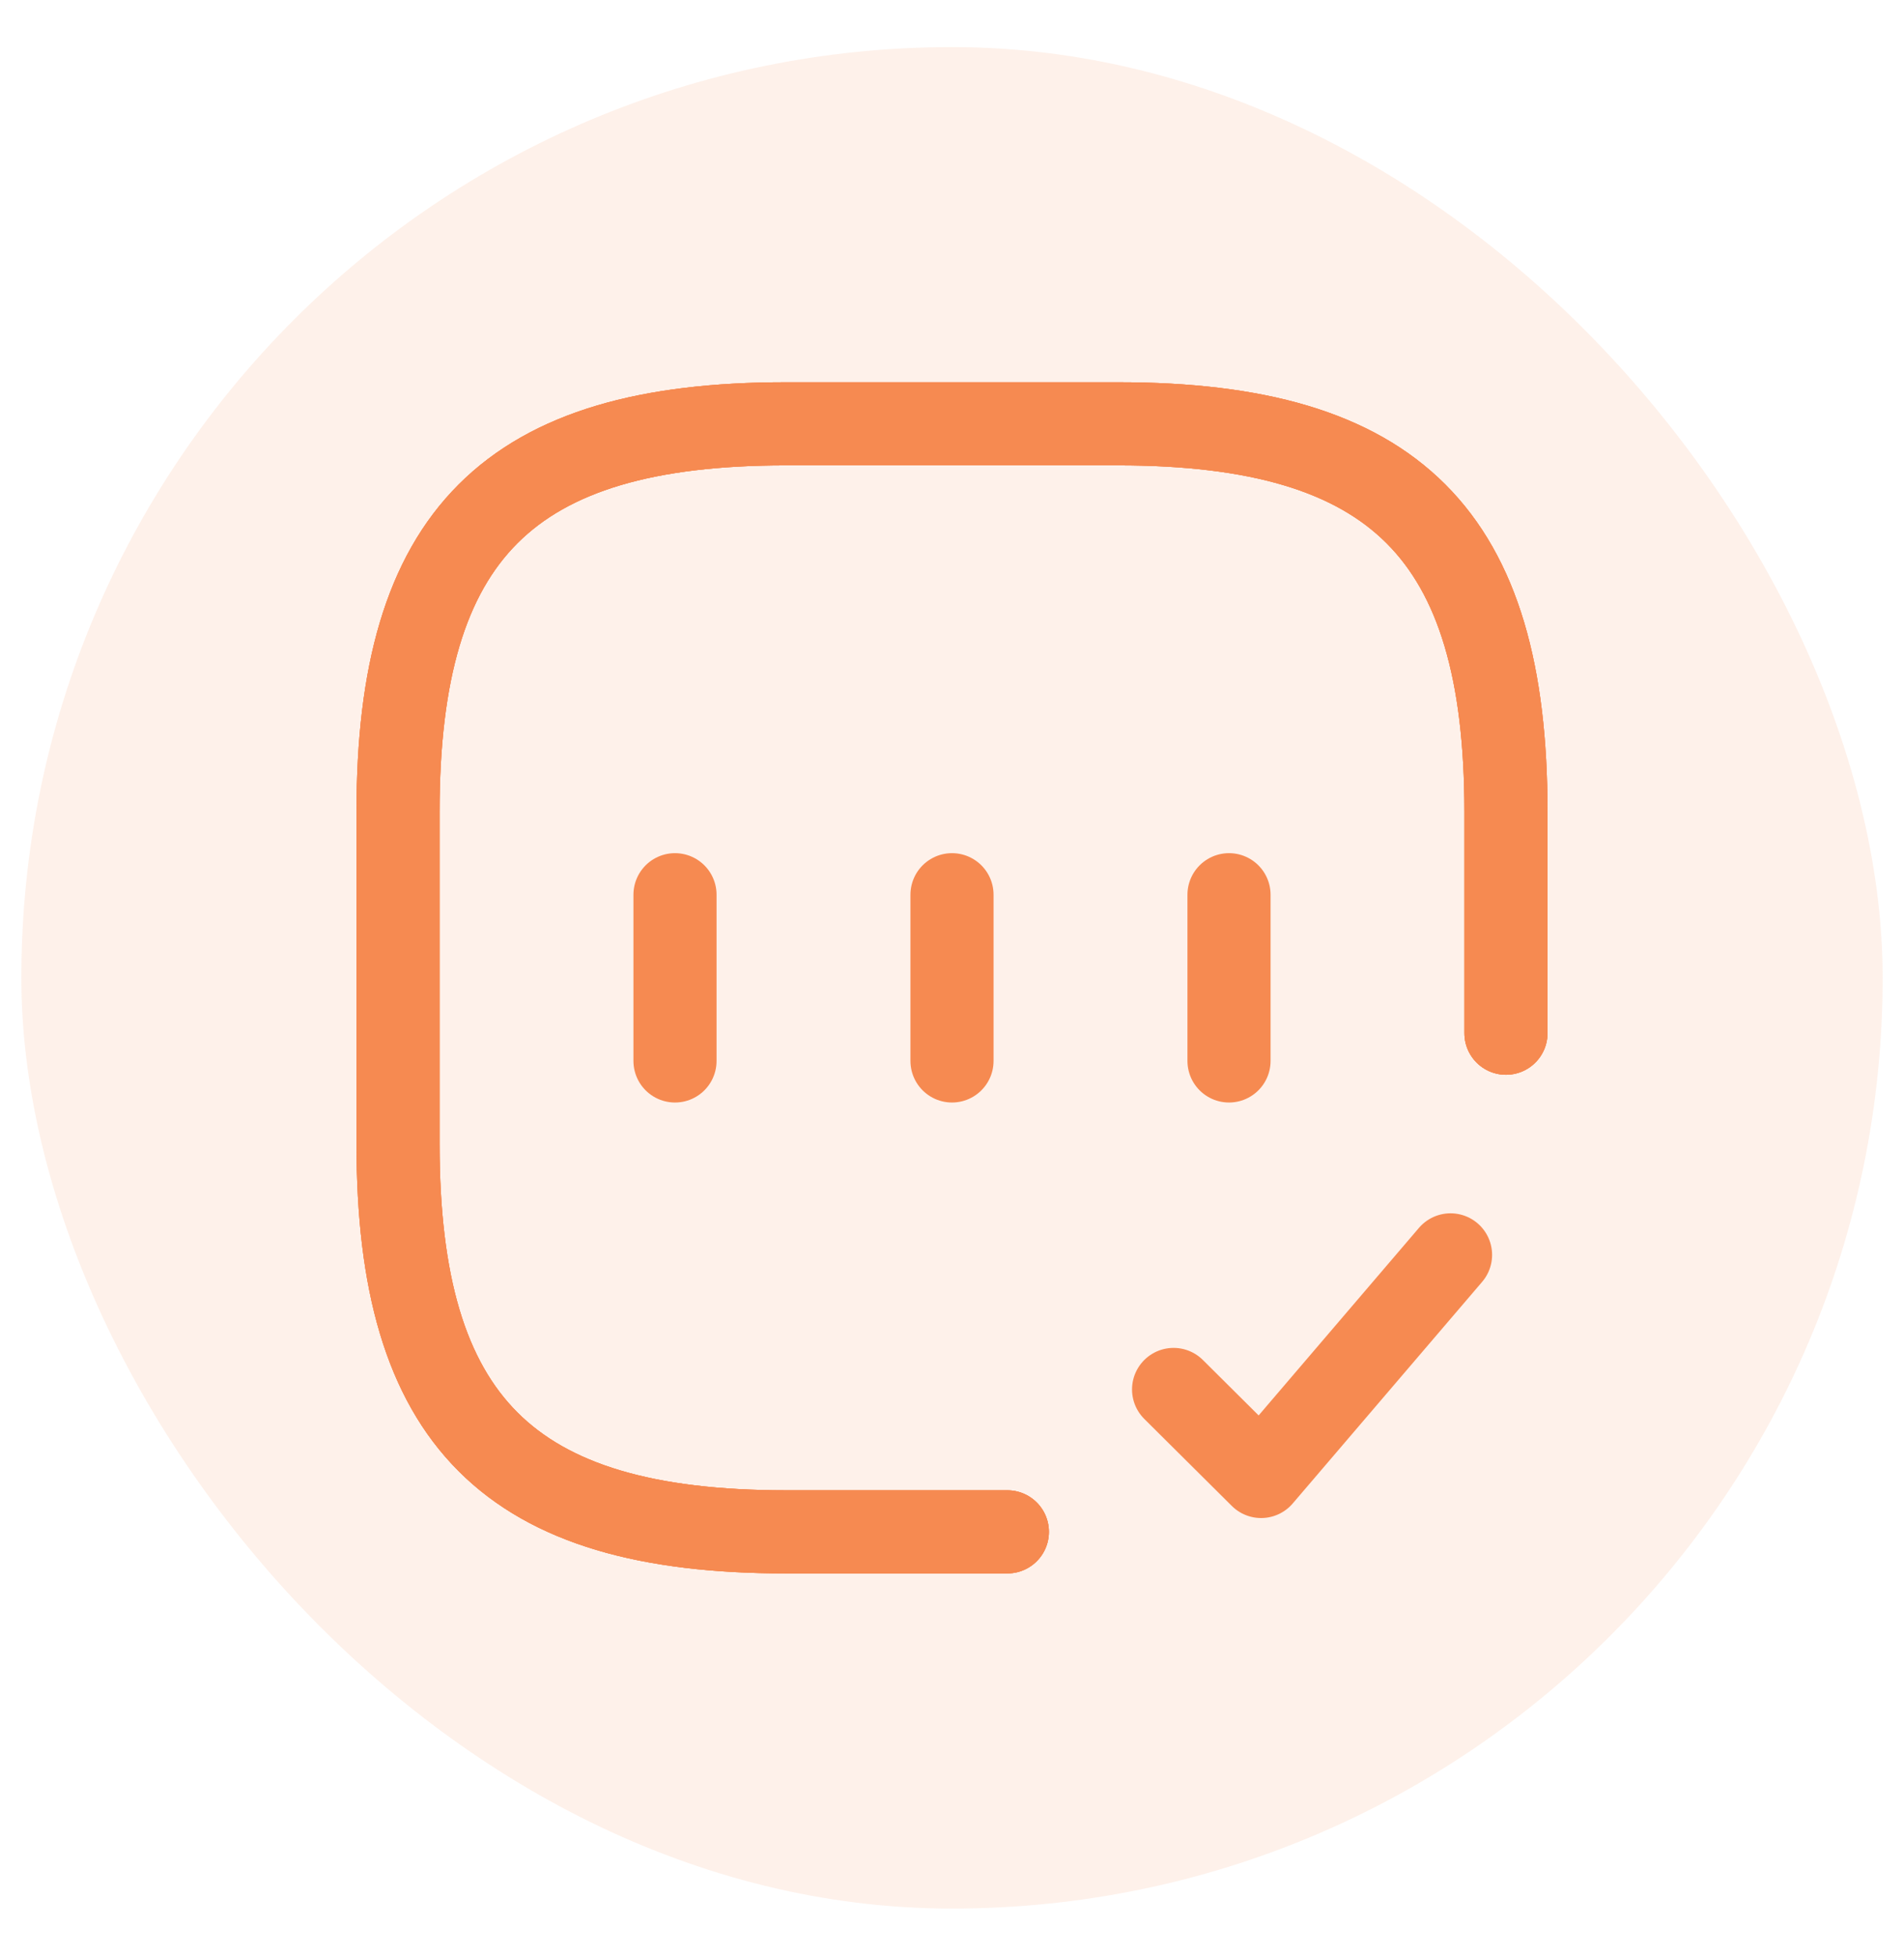 <svg width="37" height="38" viewBox="0 0 37 38" fill="none" xmlns="http://www.w3.org/2000/svg">
<rect x="0.415" y="0.915" width="36.17" height="36.17" rx="18.085" fill="#F68A51" fill-opacity="0.12"/>
<path d="M29.265 20.076V15.771C29.265 10.388 27.112 8.235 21.73 8.235H15.271C9.888 8.235 7.735 10.388 7.735 15.771V22.23C7.735 27.612 9.888 29.765 15.271 29.765H19.576" stroke="#F68A51" stroke-width="1.615" stroke-linecap="round" stroke-linejoin="round"/>
<path d="M29.265 20.076V15.771C29.265 10.388 27.112 8.235 21.73 8.235H15.271C9.888 8.235 7.735 10.388 7.735 15.771V22.23C7.735 27.612 9.888 29.765 15.271 29.765H19.576" stroke="#F68A51" stroke-width="1.615" stroke-linecap="round" stroke-linejoin="round"/>
<path d="M29.265 20.076V15.771C29.265 10.388 27.112 8.235 21.73 8.235H15.271C9.888 8.235 7.735 10.388 7.735 15.771V22.23C7.735 27.612 9.888 29.765 15.271 29.765H19.576" stroke="#F68A51" stroke-width="1.615" stroke-linecap="round" stroke-linejoin="round"/>
<path d="M22.806 26.998L24.507 28.689L28.188 24.383" stroke="#F68A51" stroke-width="1.615" stroke-linecap="round" stroke-linejoin="round"/>
<path d="M13.117 17.385V20.615" stroke="#F68A51" stroke-width="1.615" stroke-linecap="round" stroke-linejoin="round"/>
<path d="M18.5 17.385V20.615" stroke="#F68A51" stroke-width="1.615" stroke-linecap="round" stroke-linejoin="round"/>
<path d="M23.883 17.385V20.615" stroke="#F68A51" stroke-width="1.615" stroke-linecap="round" stroke-linejoin="round"/>
</svg>
